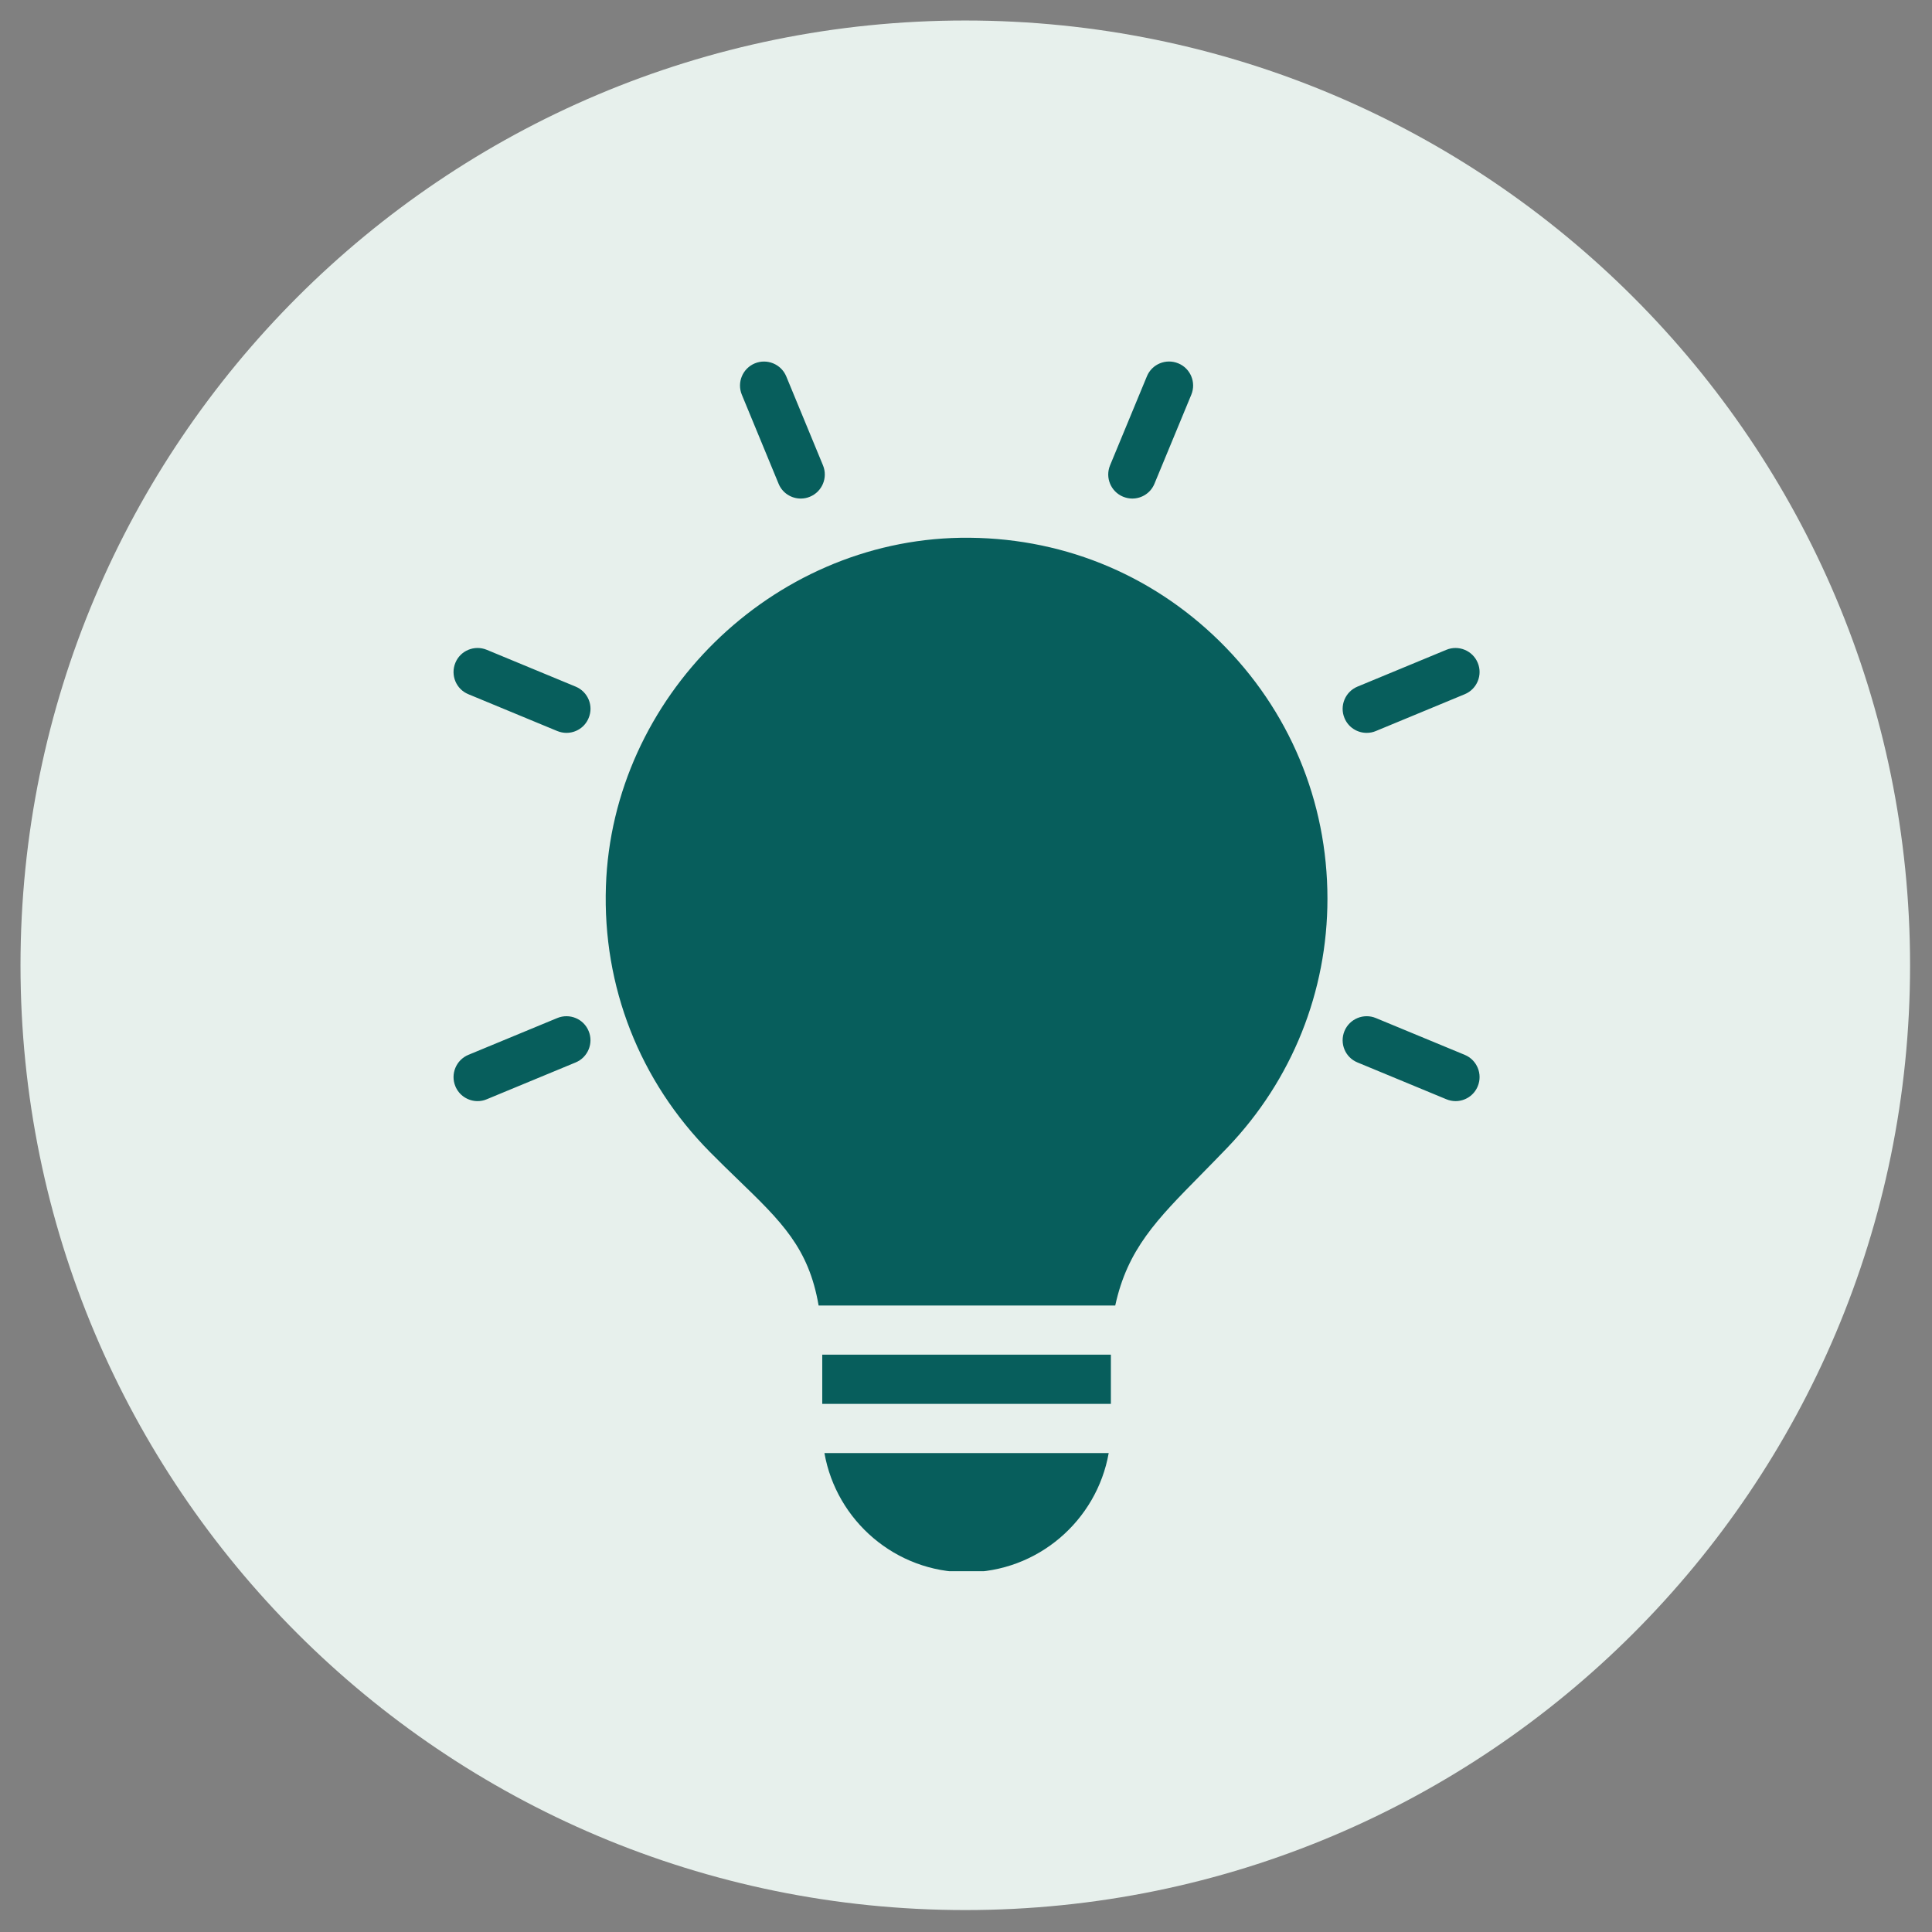 <svg xmlns="http://www.w3.org/2000/svg" xmlns:xlink="http://www.w3.org/1999/xlink" width="500" zoomAndPan="magnify" viewBox="0 0 375 375" height="500" preserveAspectRatio="xMidYMid meet"><rect x="0" y="0" width="375" height="375" fill="#808080" stroke="none"/><defs><clipPath id="c05b385fbf"><path d="M 3.98 3.98 L 370.742 3.98 L 370.742 370.742 L 3.98 370.742 Z M 3.98 3.98 " clip-rule="nonzero"></path></clipPath><clipPath id="3e7bd43253"><path d="M 187.363 3.98 C 86.082 3.98 3.98 86.082 3.98 187.363 C 3.98 288.641 86.082 370.742 187.363 370.742 C 288.641 370.742 370.742 288.641 370.742 187.363 C 370.742 86.082 288.641 3.98 187.363 3.98 Z M 187.363 3.98 " clip-rule="nonzero"></path></clipPath><clipPath id="de0347e929"><path d="M 0.98 0.98 L 367.742 0.98 L 367.742 367.742 L 0.98 367.742 Z M 0.98 0.98 " clip-rule="nonzero"></path></clipPath><clipPath id="1b8e19e8ea"><path d="M 184.363 0.98 C 83.082 0.98 0.98 83.082 0.98 184.363 C 0.98 285.641 83.082 367.742 184.363 367.742 C 285.641 367.742 367.742 285.641 367.742 184.363 C 367.742 83.082 285.641 0.98 184.363 0.98 Z M 184.363 0.98 " clip-rule="nonzero"></path></clipPath><clipPath id="e4afd5fd3b"><rect x="0" width="368" y="0" height="368"></rect></clipPath><clipPath id="3b070d16d6"><path d="M 88 70 L 287.652 70 L 287.652 304.965 L 88 304.965 Z M 88 70 " clip-rule="nonzero"></path></clipPath></defs><g clip-path="url(#c05b385fbf)"><g clip-path="url(#3e7bd43253)"><g transform="matrix(1, 0, 0, 1, 3, 3)"><g clip-path="url(#e4afd5fd3b)"><g clip-path="url(#de0347e929)"><g clip-path="url(#1b8e19e8ea)"><path fill="#e7f0ec" d="M 0.98 0.98 L 367.742 0.98 L 367.742 367.742 L 0.98 367.742 Z M 0.98 0.98 " fill-opacity="1" fill-rule="nonzero"></path></g></g></g></g></g></g><g clip-path="url(#3b070d16d6)"><path fill="#075e5c" d="M 257.656 174.434 C 257.656 192.48 250.777 209.621 238.293 222.688 C 236.52 224.535 234.812 226.273 233.199 227.918 C 224.504 236.738 218.848 242.457 216.469 253.395 L 158.891 253.395 C 156.98 242.223 151.668 237.102 143.207 228.922 C 141.5 227.277 139.715 225.539 137.836 223.641 C 124.141 209.809 116.949 191.477 117.609 172.02 C 118.844 135.328 149.727 104.98 186.449 104.383 C 205.531 104.102 223.25 111.215 236.742 124.484 C 250.23 137.77 257.656 155.492 257.656 174.434 Z M 169.574 282.035 L 160.02 282.035 C 162.336 295.164 173.82 305.176 187.609 305.176 C 201.395 305.176 212.879 295.164 215.199 282.035 Z M 151.121 93.887 C 151.855 95.688 153.594 96.77 155.43 96.77 C 156.023 96.77 156.633 96.66 157.215 96.41 C 159.598 95.422 160.723 92.695 159.738 90.316 L 152.609 73.051 C 151.621 70.668 148.879 69.555 146.516 70.527 C 144.133 71.516 143.004 74.242 143.992 76.621 Z M 217.988 96.41 C 218.566 96.645 219.18 96.77 219.773 96.77 C 221.605 96.77 223.344 95.688 224.082 93.887 L 231.227 76.621 C 232.215 74.242 231.086 71.5 228.703 70.527 C 226.32 69.539 223.582 70.668 222.609 73.051 L 215.465 90.316 C 214.477 92.695 215.605 95.422 217.988 96.41 Z M 265.27 142.25 C 265.867 142.25 266.477 142.141 267.059 141.891 L 284.305 134.746 C 286.688 133.762 287.816 131.02 286.828 128.652 C 285.84 126.27 283.102 125.145 280.734 126.129 L 263.484 133.273 C 261.102 134.262 259.977 137.004 260.961 139.367 C 261.699 141.172 263.438 142.25 265.27 142.25 Z M 284.305 204.746 L 267.059 197.605 C 264.691 196.617 261.949 197.746 260.961 200.125 C 259.977 202.508 261.102 205.25 263.484 206.219 L 280.734 213.363 C 281.312 213.602 281.926 213.727 282.52 213.727 C 284.352 213.727 286.094 212.645 286.828 210.844 C 287.816 208.477 286.688 205.734 284.305 204.746 Z M 108.16 197.605 L 90.91 204.746 C 88.531 205.734 87.402 208.477 88.387 210.844 C 89.125 212.645 90.879 213.727 92.695 213.727 C 93.293 213.727 93.902 213.617 94.484 213.363 L 111.734 206.219 C 114.113 205.234 115.242 202.492 114.254 200.125 C 113.285 197.746 110.543 196.617 108.16 197.605 Z M 111.734 133.273 L 94.484 126.129 C 92.102 125.145 89.359 126.27 88.387 128.652 C 87.402 131.035 88.531 133.777 90.91 134.746 L 108.16 141.891 C 108.738 142.125 109.352 142.25 109.945 142.25 C 111.781 142.25 113.52 141.172 114.254 139.367 C 115.258 136.988 114.113 134.262 111.734 133.273 Z M 168.934 262.938 L 159.598 262.938 L 159.598 272.492 L 215.621 272.492 L 215.621 262.938 Z M 168.934 262.938 " fill-opacity="1" fill-rule="nonzero"></path></g></svg>